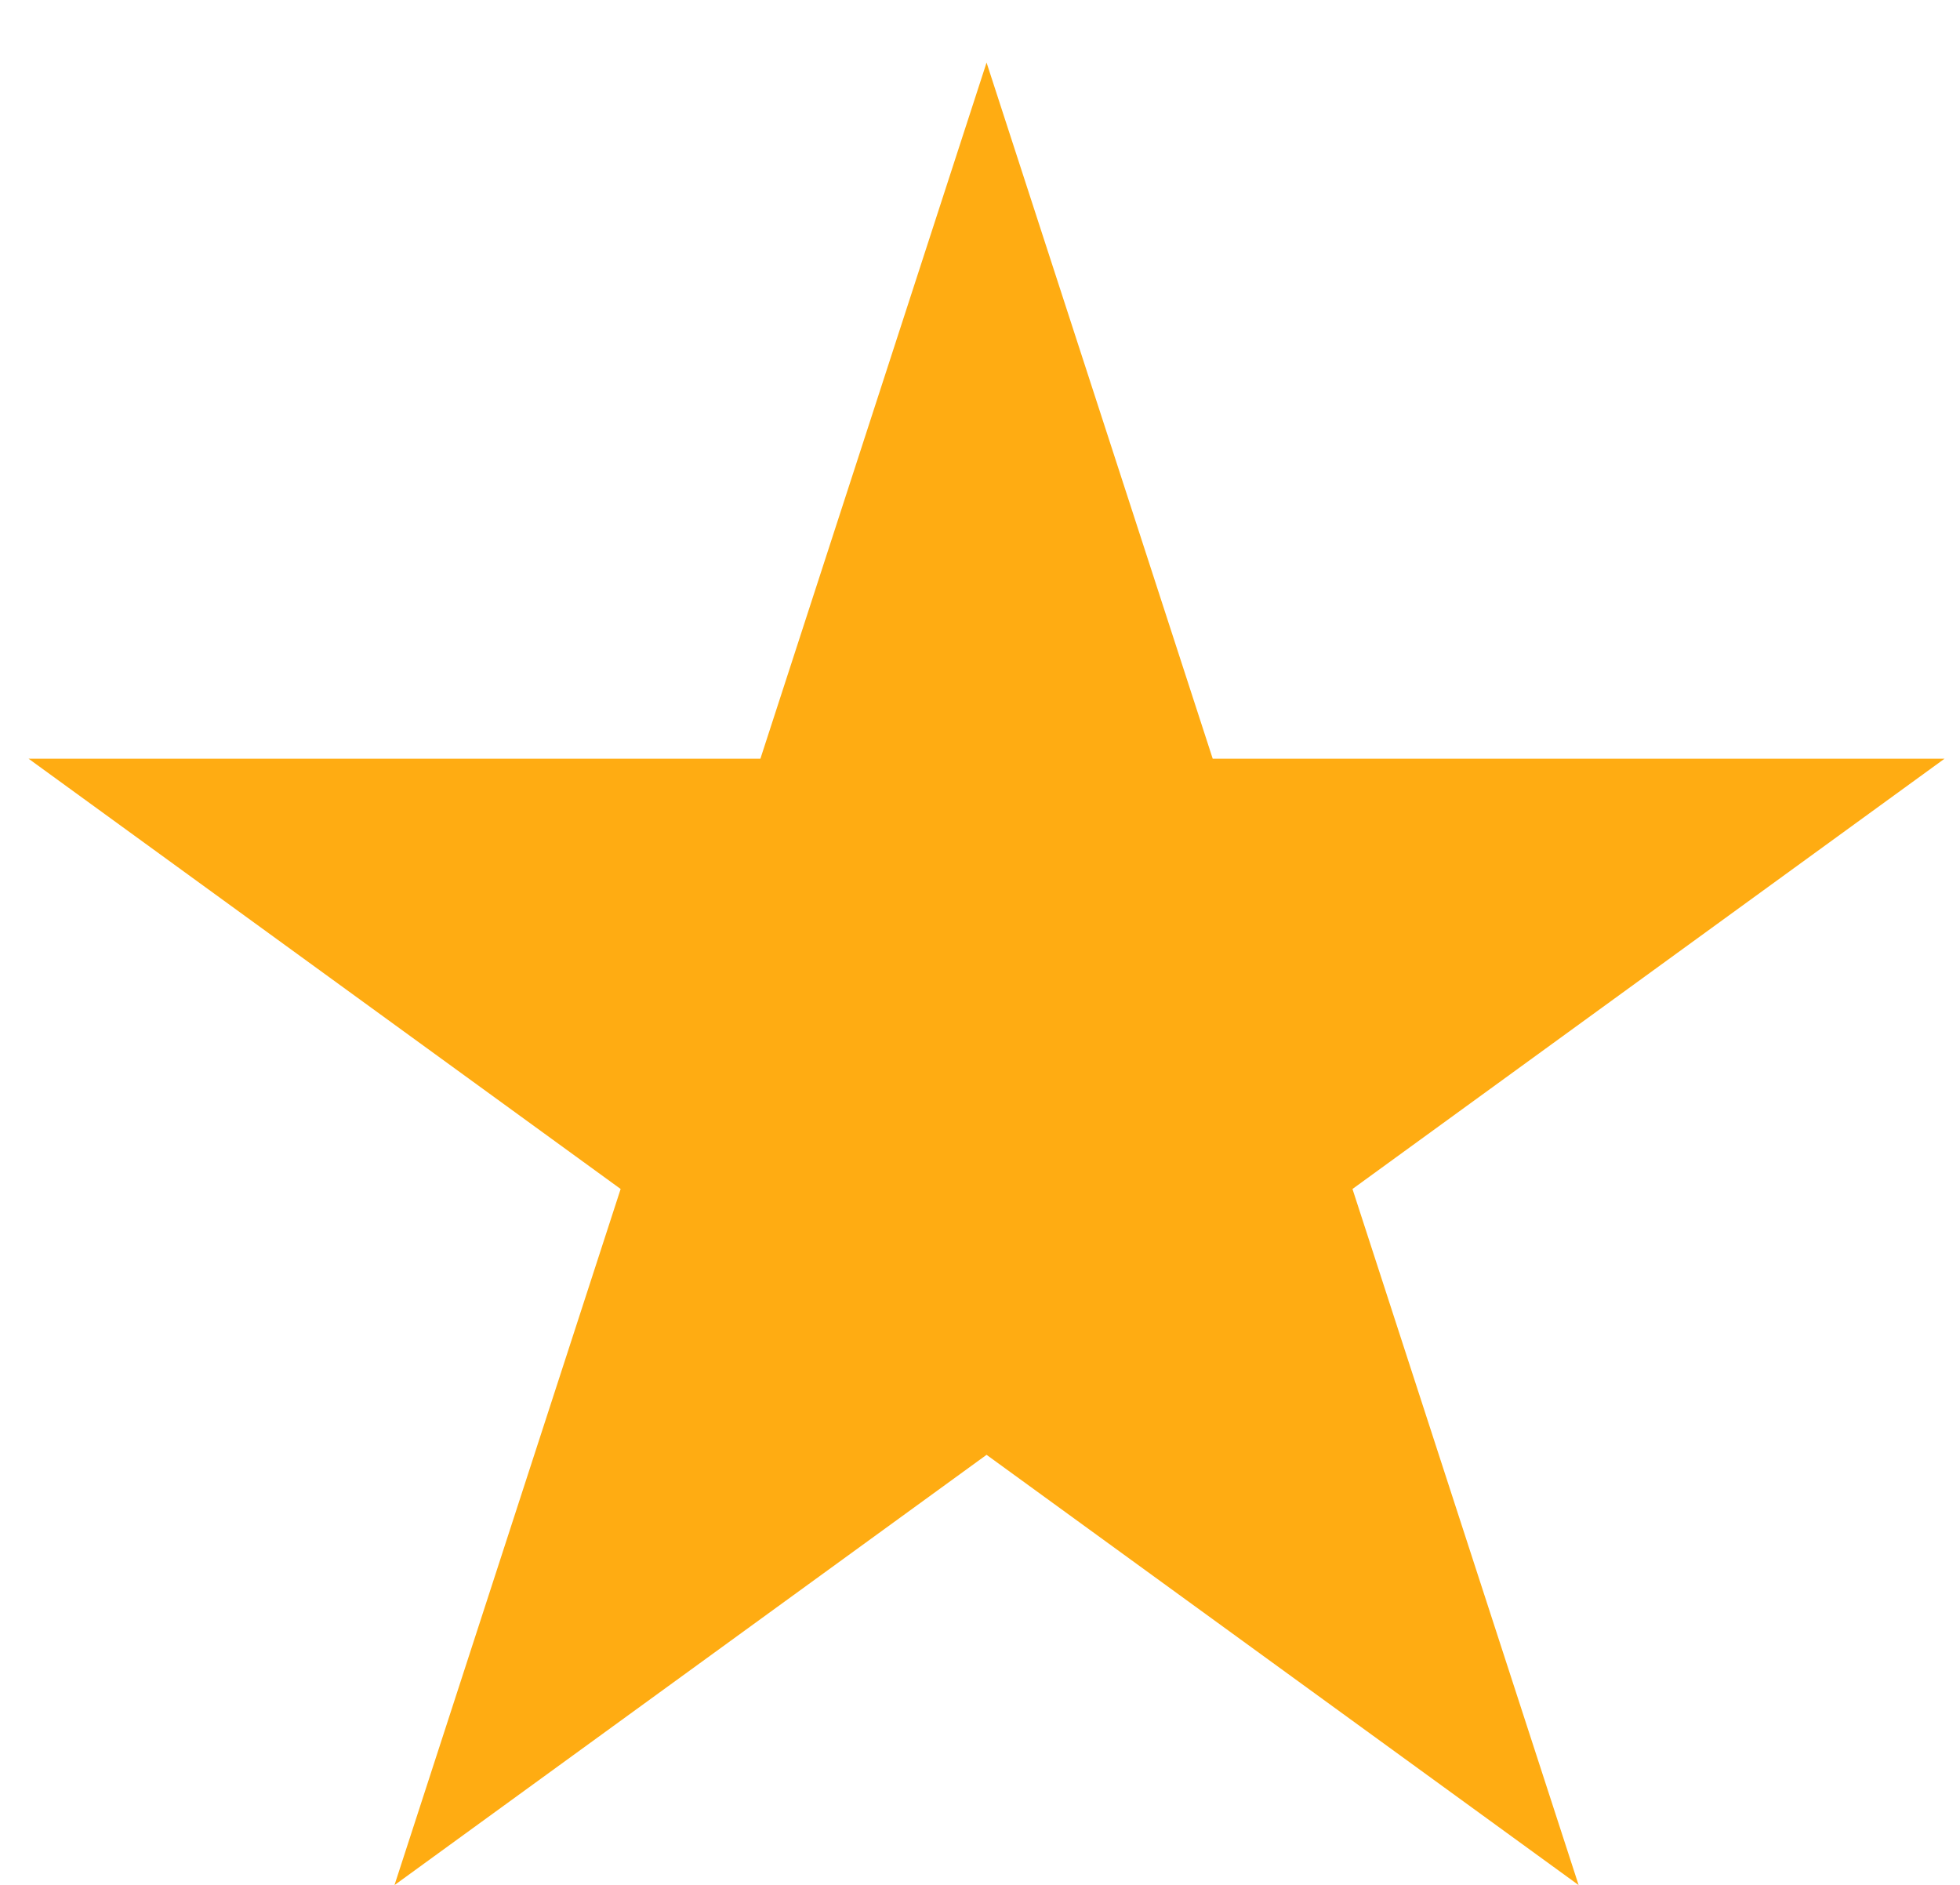 <svg width="26" height="25" viewBox="0 0 26 25" fill="none" xmlns="http://www.w3.org/2000/svg">
<path d="M13.087 0.83L16.087 10.063H25.795L17.941 15.77L20.941 25.003L13.087 19.296L5.233 25.003L8.233 15.77L0.379 10.063H10.087L13.087 0.83Z" fill="#FFAC12"/>
</svg>

